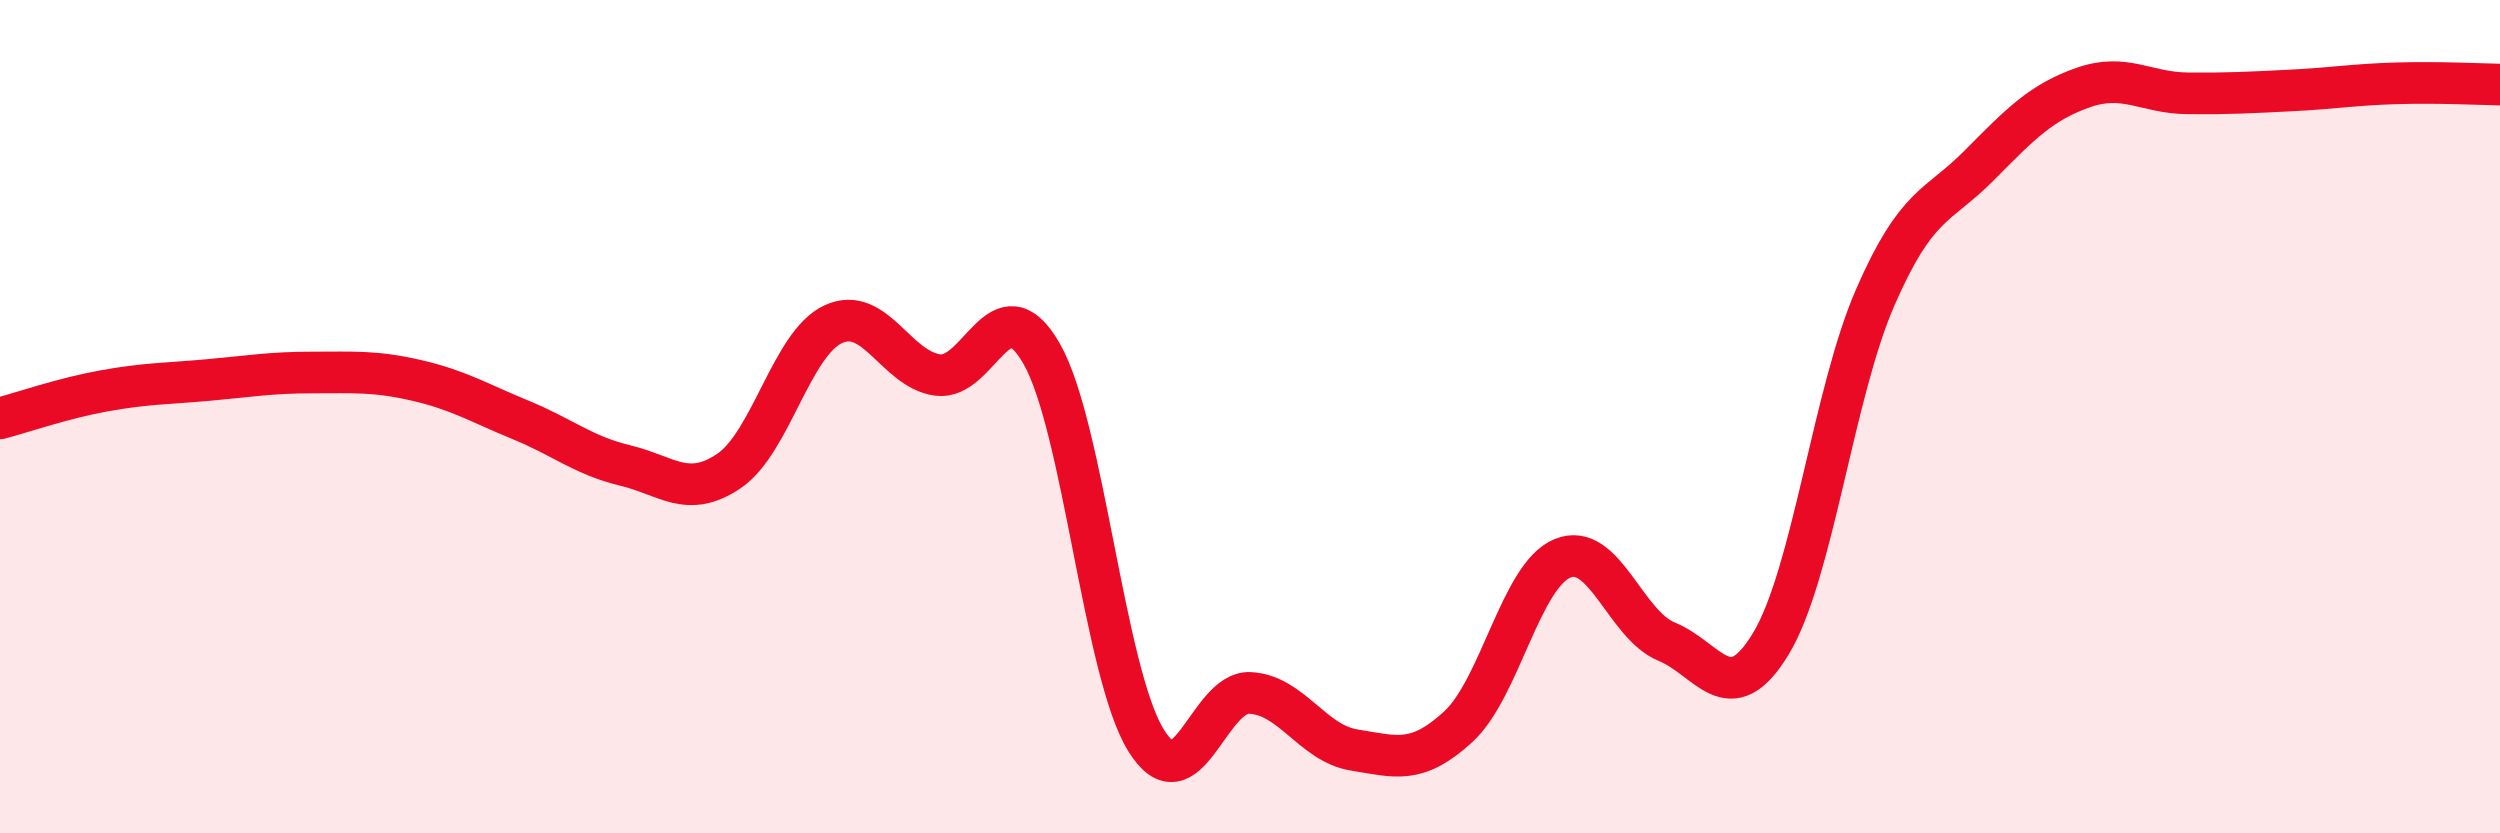 
    <svg width="60" height="20" viewBox="0 0 60 20" xmlns="http://www.w3.org/2000/svg">
      <path
        d="M 0,10.04 C 0.5,9.91 1.5,9.56 2.5,9.38 C 3.5,9.2 4,9.21 5,9.12 C 6,9.03 6.5,8.94 7.5,8.94 C 8.5,8.94 9,8.9 10,9.13 C 11,9.36 11.5,9.67 12.5,10.08 C 13.5,10.49 14,10.93 15,11.17 C 16,11.41 16.5,11.98 17.5,11.3 C 18.5,10.62 19,8.24 20,7.78 C 21,7.32 21.5,8.86 22.5,9 C 23.5,9.14 24,6.74 25,8.49 C 26,10.24 26.5,16.13 27.5,17.76 C 28.5,19.39 29,16.58 30,16.63 C 31,16.68 31.5,17.84 32.5,18 C 33.5,18.16 34,18.36 35,17.44 C 36,16.52 36.5,13.81 37.5,13.4 C 38.5,12.99 39,14.99 40,15.4 C 41,15.81 41.5,17.1 42.5,15.45 C 43.5,13.8 44,9.45 45,7.15 C 46,4.85 46.5,4.98 47.5,3.97 C 48.5,2.96 49,2.45 50,2.1 C 51,1.75 51.5,2.23 52.5,2.24 C 53.5,2.25 54,2.22 55,2.17 C 56,2.12 56.5,2.03 57.5,2 C 58.5,1.97 59.5,2.02 60,2.03L60 20L0 20Z"
        fill="#EB0A25"
        opacity="0.1"
        stroke-linecap="round"
        stroke-linejoin="round"
      />
      <path
        d="M 0,10.04 C 0.5,9.91 1.5,9.56 2.5,9.38 C 3.5,9.2 4,9.21 5,9.12 C 6,9.03 6.5,8.94 7.5,8.94 C 8.5,8.94 9,8.9 10,9.13 C 11,9.36 11.5,9.67 12.5,10.08 C 13.5,10.49 14,10.93 15,11.17 C 16,11.41 16.5,11.98 17.5,11.3 C 18.5,10.62 19,8.24 20,7.78 C 21,7.32 21.5,8.86 22.5,9 C 23.5,9.14 24,6.74 25,8.49 C 26,10.24 26.5,16.13 27.5,17.76 C 28.5,19.39 29,16.58 30,16.63 C 31,16.68 31.5,17.84 32.5,18 C 33.5,18.16 34,18.36 35,17.44 C 36,16.52 36.5,13.81 37.5,13.4 C 38.5,12.99 39,14.99 40,15.4 C 41,15.81 41.5,17.1 42.5,15.45 C 43.5,13.8 44,9.45 45,7.15 C 46,4.85 46.5,4.98 47.5,3.97 C 48.5,2.96 49,2.45 50,2.1 C 51,1.75 51.5,2.23 52.5,2.24 C 53.5,2.25 54,2.22 55,2.17 C 56,2.12 56.5,2.03 57.5,2 C 58.5,1.97 59.5,2.02 60,2.03"
        stroke="#EB0A25"
        stroke-width="1"
        fill="none"
        stroke-linecap="round"
        stroke-linejoin="round"
      />
    </svg>
  